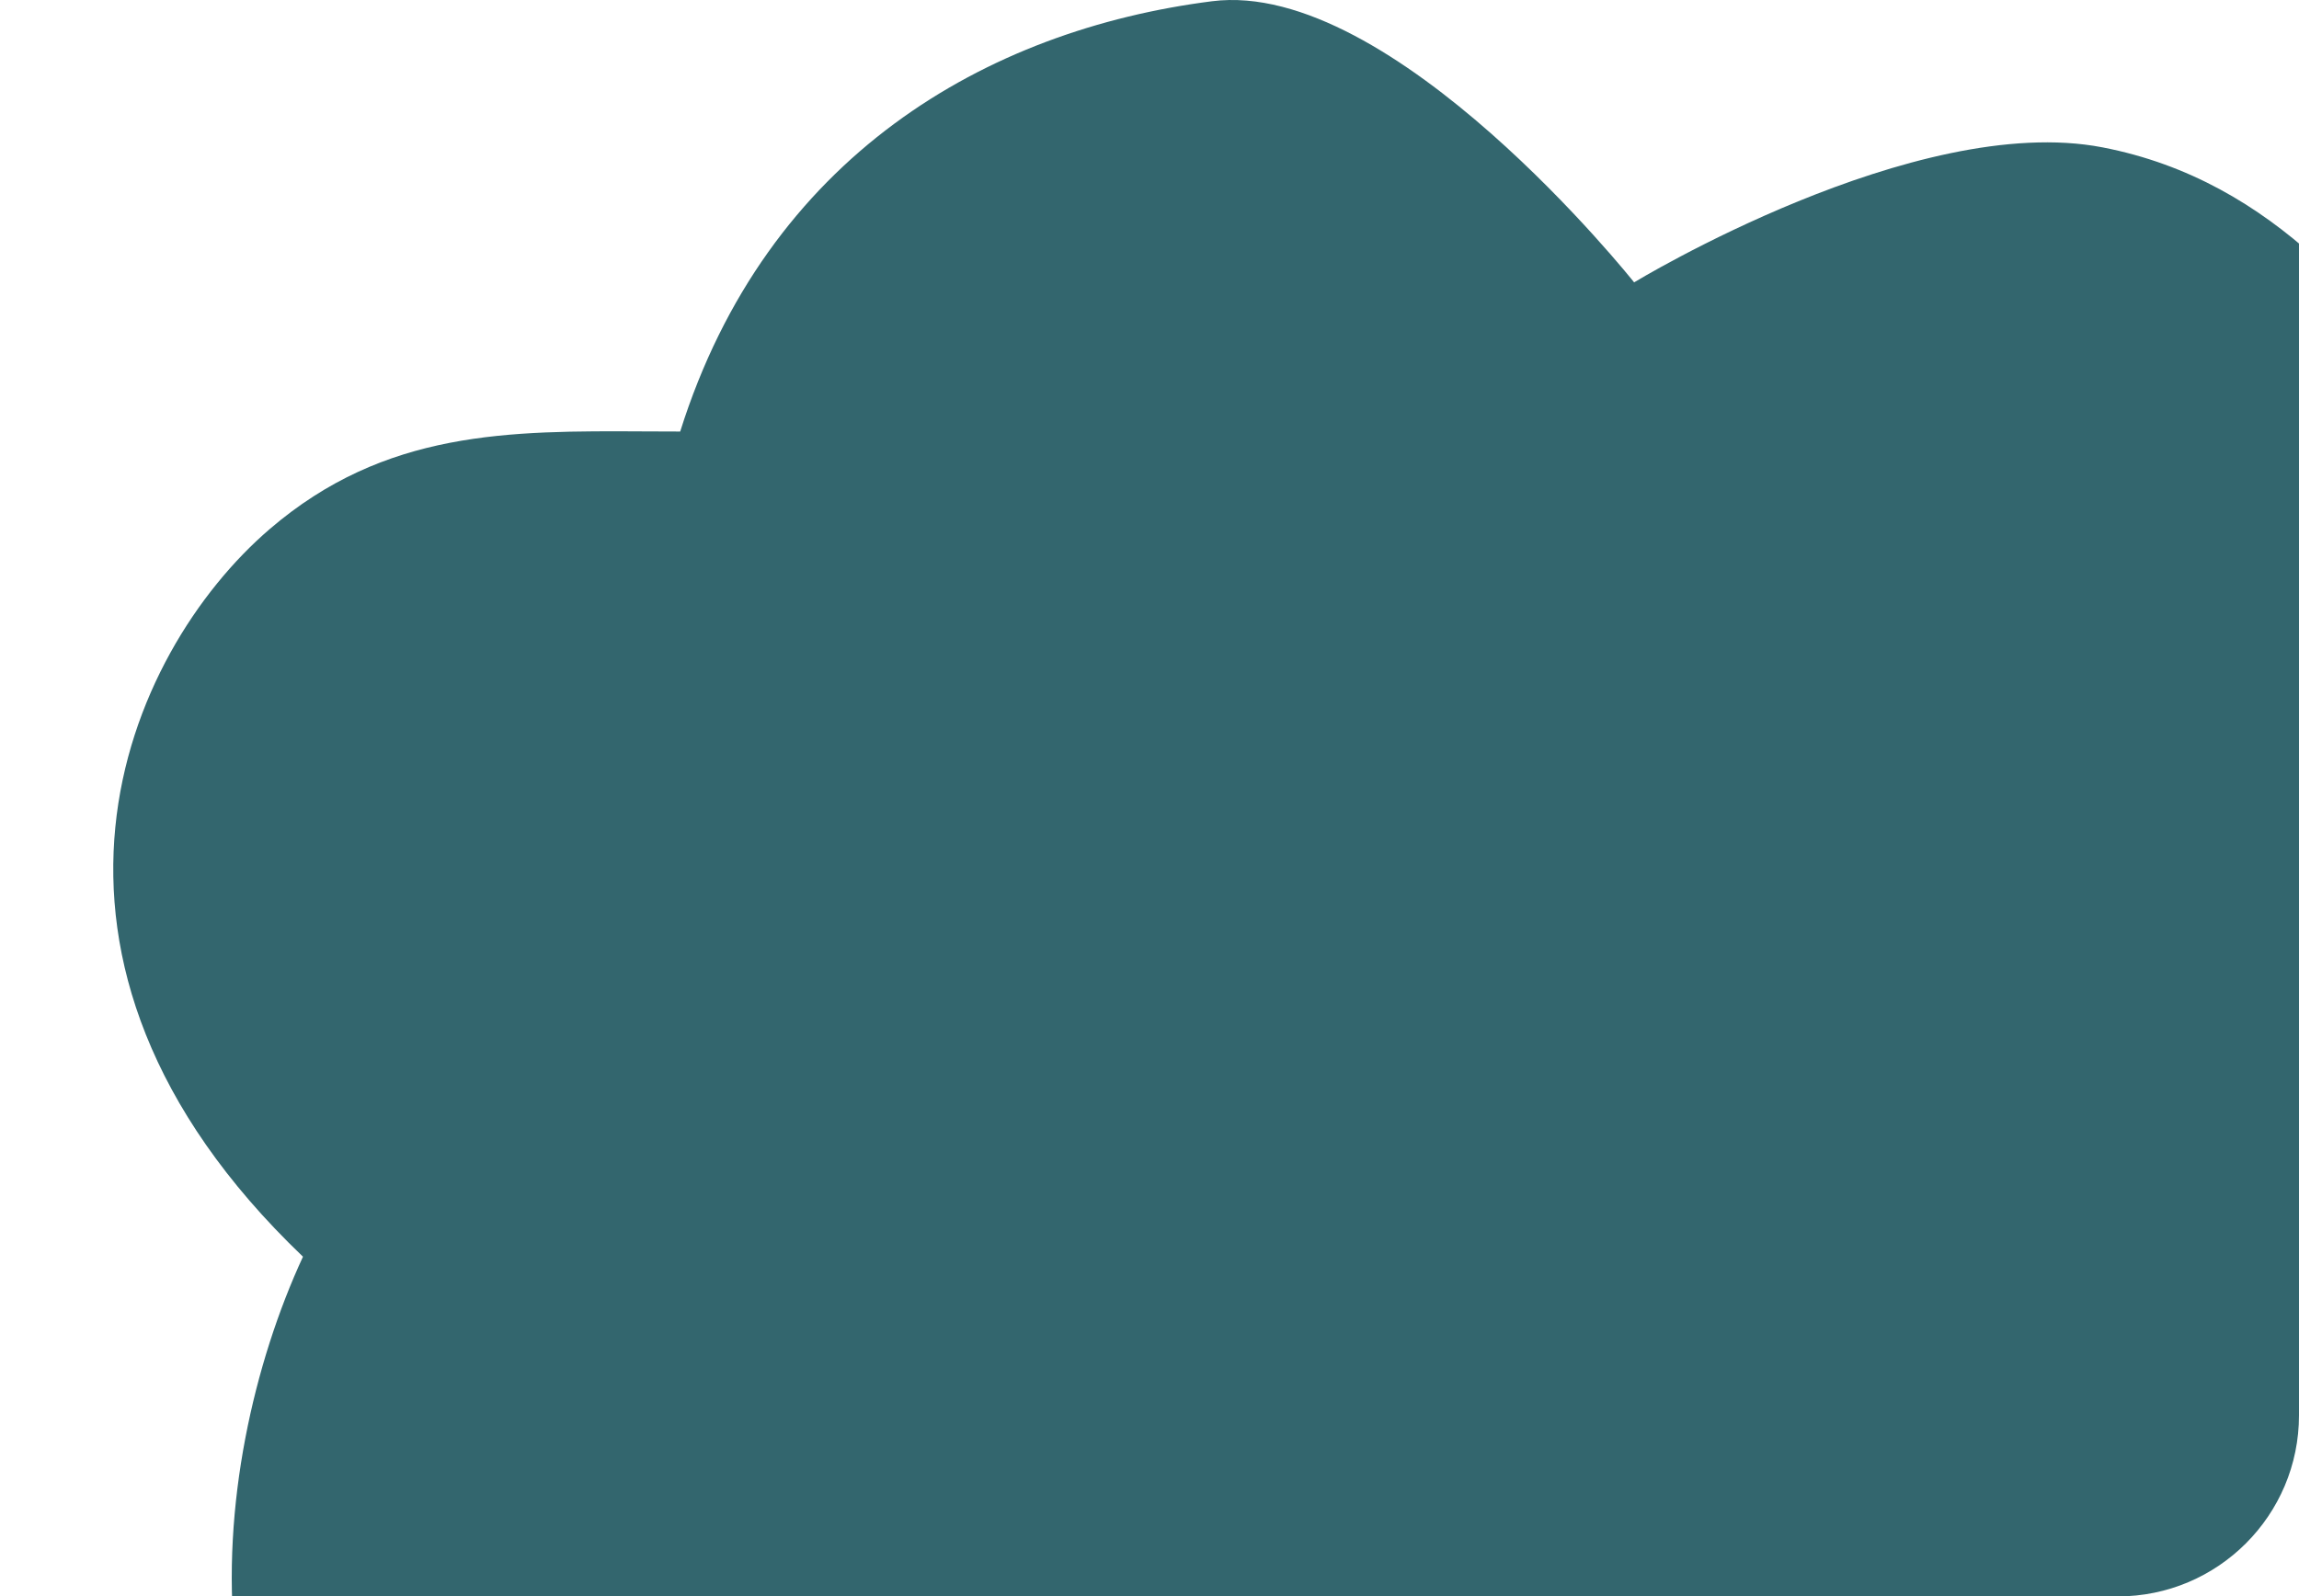 <?xml version="1.0" encoding="UTF-8"?> <svg xmlns="http://www.w3.org/2000/svg" width="203" height="141" viewBox="0 0 203 141" fill="none"><g clip-path="url(#clip0_128_1665)"><path fill-rule="evenodd" clip-rule="evenodd" d="M158.332 187.145C155.087 182.405 151.942 177.81 147.999 174.929C147.852 175.08 147.697 175.239 147.533 175.407C142.623 180.442 130.244 193.136 107.025 194.607C87.831 195.823 75.986 179.39 71.732 170.438C71.111 170.638 70.408 170.873 69.635 171.132C62.561 173.503 49.58 177.853 39.64 174.929C15.136 161.755 18.075 129.744 26.753 110.995C-0.813 84.646 11.109 57.63 23.815 46.728C34.004 37.985 44.935 38.041 56.983 38.103C58.001 38.108 59.026 38.114 60.06 38.114C67.717 13.791 87.116 2.643 107.025 0.109C122.953 -1.918 144.292 24.939 144.292 24.939C144.292 24.939 169.141 9.828 185.642 13.014C200.997 15.978 209.782 27.688 217.544 38.033C218.667 39.53 219.769 40.999 220.866 42.408C241.796 36.834 278.961 37.401 288.149 65.27C296.383 90.242 275.147 106.957 263.663 115.996C262.33 117.045 261.128 117.991 260.12 118.834C268.798 127.448 280.197 146.287 264.768 167.329C253.213 183.088 237.694 182.035 226.664 181.286C224.546 181.143 222.593 181.01 220.866 181.01C220.616 181.33 220.306 181.755 219.933 182.264C215.985 187.659 205.047 202.604 185.642 204.826C171.541 206.441 164.743 196.51 158.332 187.145Z" fill="#33666E"></path></g><defs><clipPath id="clip0_128_1665"><rect width="203" height="141" rx="16" fill="white"></rect></clipPath></defs></svg> 
